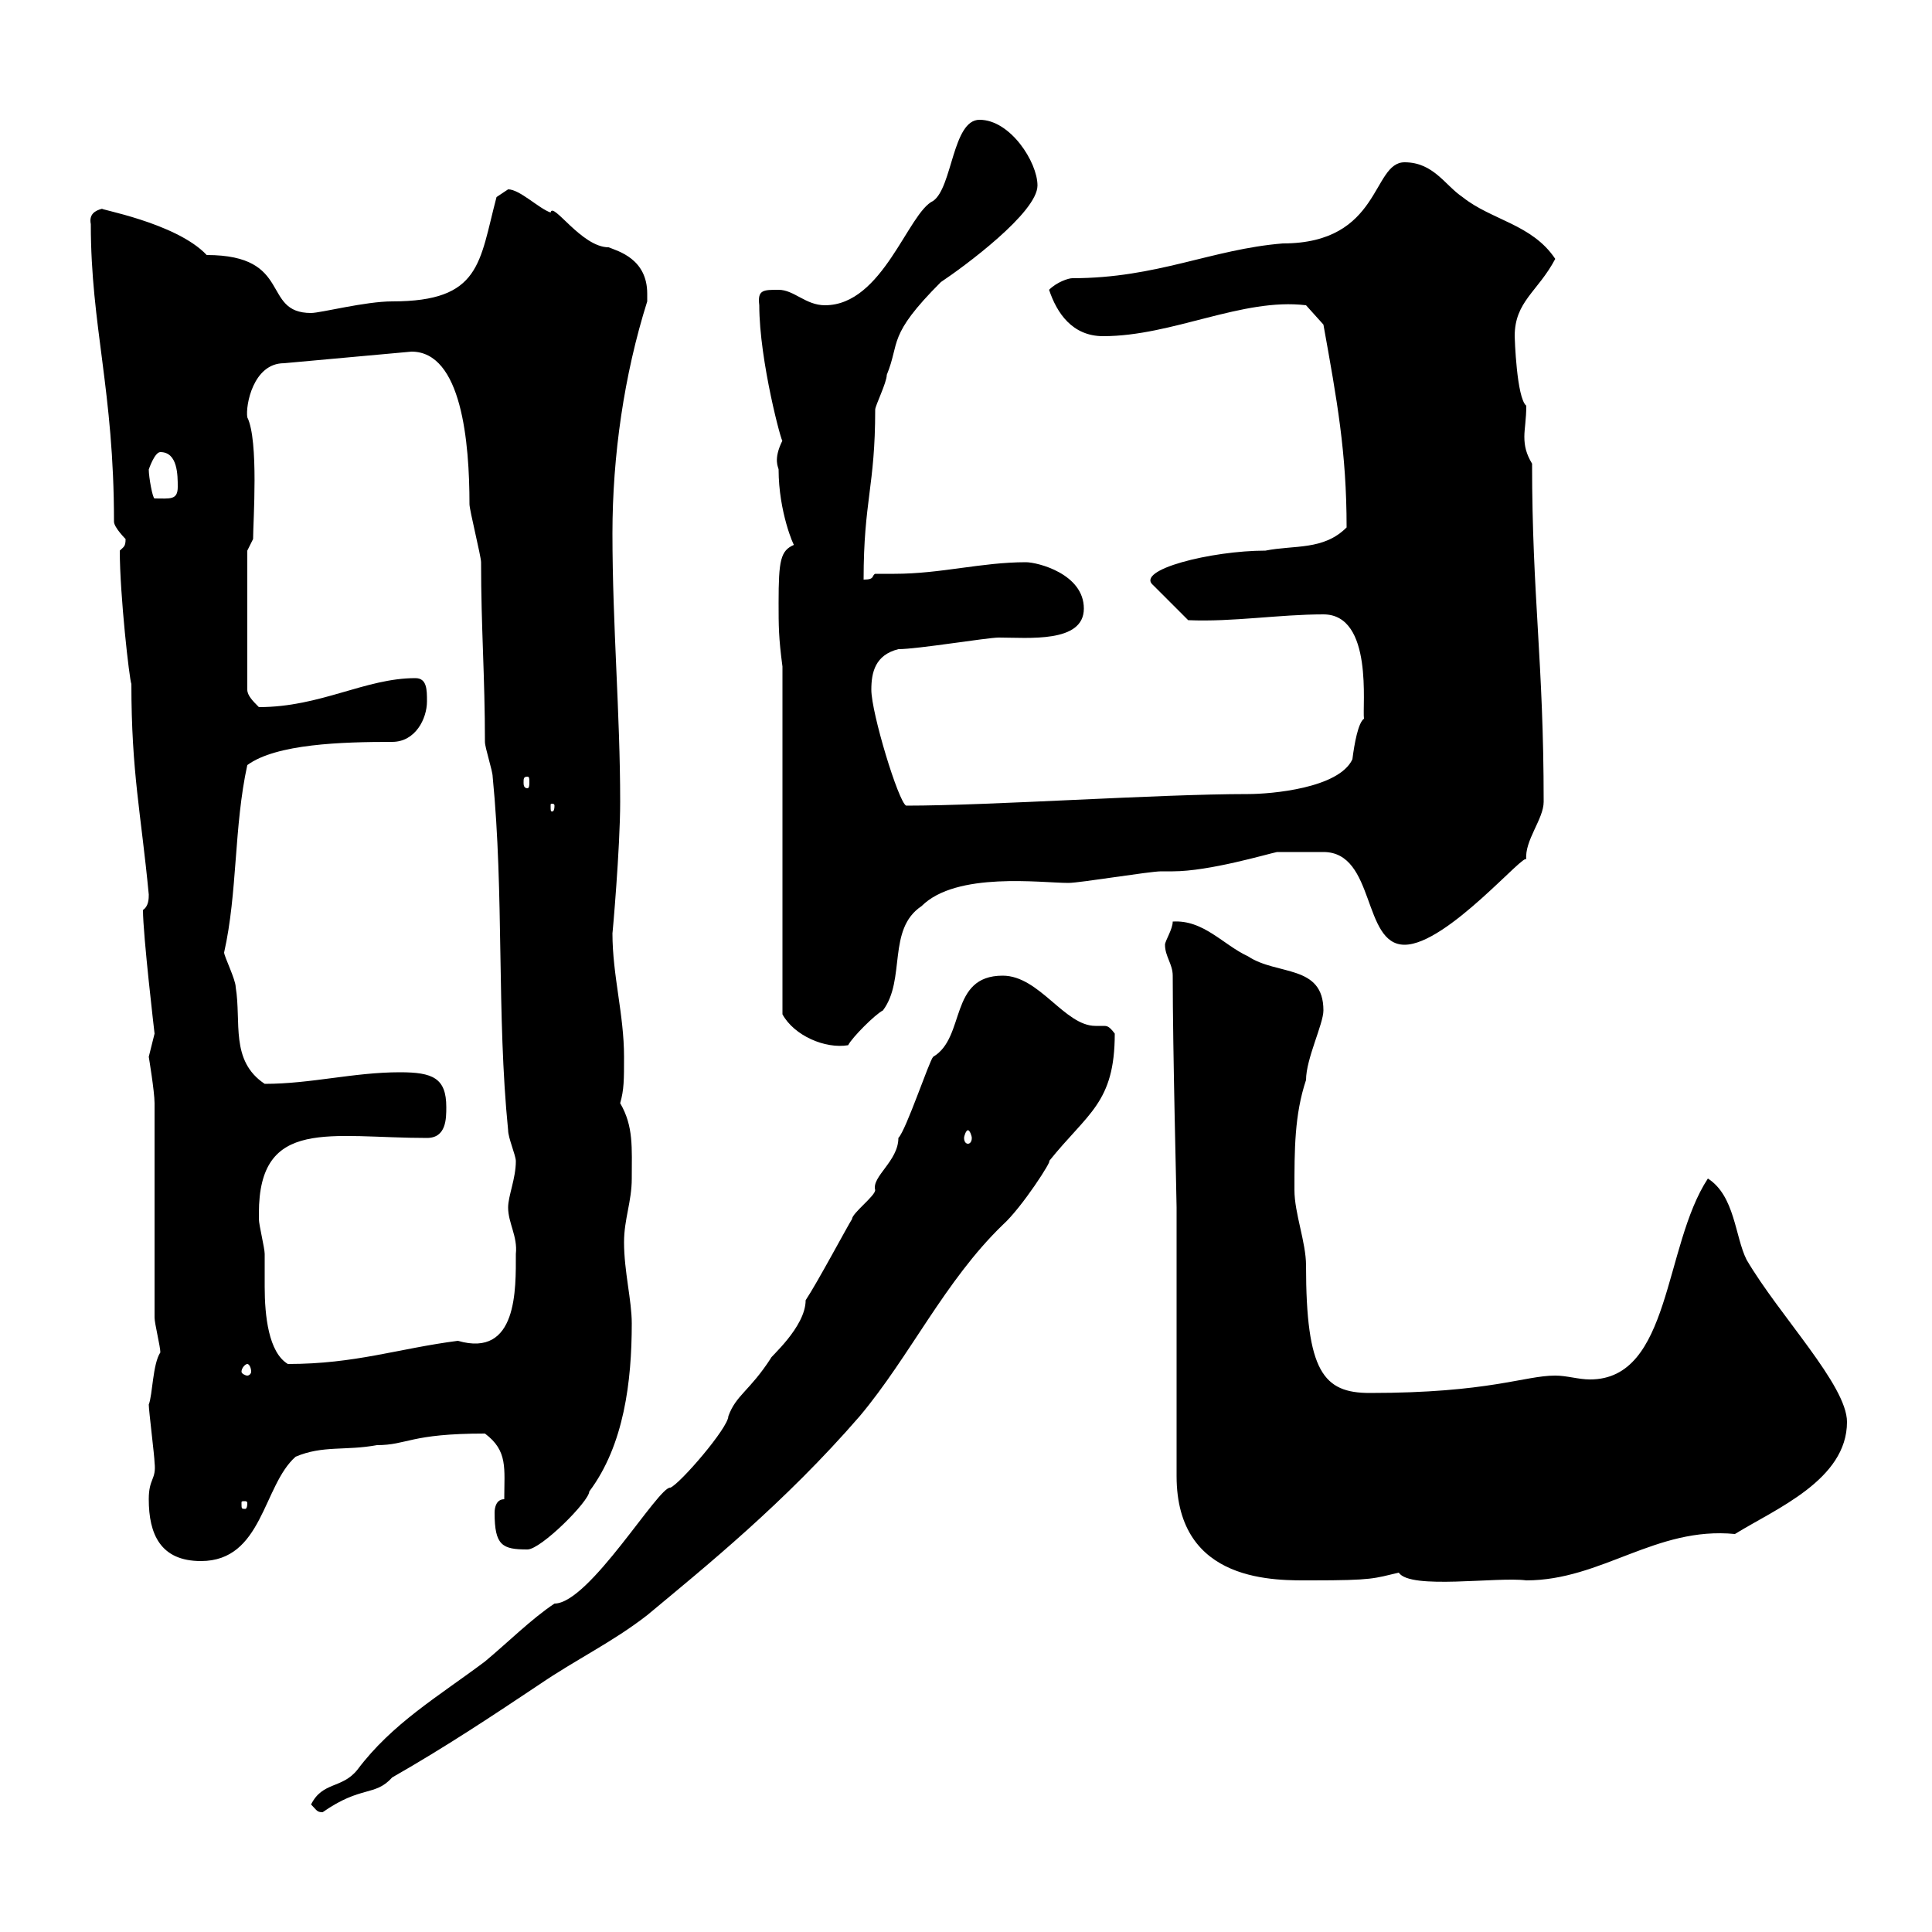 <svg xmlns="http://www.w3.org/2000/svg" xmlns:xlink="http://www.w3.org/1999/xlink" width="300" height="300"><path d="M48.30 280.20C49.20 281.10 49.20 281.40 50.10 281.40C56.10 277.20 58.20 279 60.90 276C69.30 271.20 76.50 266.40 83.70 261.60C89.40 257.70 95.10 255 100.50 250.80C109.50 243.30 121.80 233.40 133.50 219.90C141.30 210.60 146.70 198.90 155.70 190.20C158.70 187.50 163.50 180 162.90 180.30C168.90 172.80 173.10 171.30 173.10 160.50C172.20 159.30 171.90 159.30 171.30 159.30C170.70 159.30 170.40 159.30 170.10 159.30C165.30 159.30 161.40 151.50 155.70 151.50C147.30 151.50 150 161.10 144.90 164.10C144.30 164.70 140.70 175.50 139.50 176.70C139.50 180.30 135.30 182.70 135.90 184.80C135.90 185.70 132.30 188.40 132.30 189.30C131.70 190.20 126.90 199.20 125.10 201.90C125.10 206.10 119.40 210.90 119.70 210.90C116.40 216 114.30 216.60 113.10 219.90C113.10 221.70 105.60 230.40 104.10 231C102.30 230.70 91.50 249 86.10 249C82.50 251.40 78.90 255 75.30 258C68.10 263.40 60.90 267.60 55.50 274.80C53.10 277.80 50.10 276.60 48.30 280.20ZM182.70 187.50L182.70 229.20C182.70 246 198.30 245.40 203.70 245.40C213.30 245.40 213.30 245.10 217.20 244.20C219 246.90 232.50 244.80 237 245.40C248.70 245.40 257.10 237 269.40 238.20C275.70 234.30 286.80 229.80 286.80 220.80C286.80 215.10 276.30 204.30 271.20 195.60C269.40 192 269.40 185.70 265.20 183C258.30 193.50 259.50 214.20 246.90 214.20C245.10 214.20 243.30 213.60 241.50 213.60C236.70 213.60 231.30 216.30 212.70 216.30C205.50 216.30 202.80 213 202.80 196.50C202.80 192.90 201 188.40 201 184.80C201 178.50 201 173.10 202.80 167.70C202.80 164.40 205.50 159 205.50 156.90C205.50 149.70 198.30 151.50 193.80 148.50C189.90 146.70 186.90 142.80 182.10 143.10C182.10 144.30 180.90 146.10 180.90 146.70C180.90 148.50 182.10 149.70 182.10 151.50C182.10 163.20 182.70 186 182.70 187.50ZM23.10 232.80C23.10 238.20 24.90 242.40 31.20 242.40C40.80 242.40 40.80 230.70 45.90 226.20C50.10 224.40 53.70 225.30 58.50 224.40C63.30 224.40 63.60 222.60 75.30 222.60C78.90 225.30 78.30 228 78.30 232.80C77.10 232.80 76.80 234 76.80 234.90C76.80 240 78 240.60 81.90 240.60C84 240.60 91.50 233.10 91.50 231.60C96.90 224.40 98.10 214.50 98.10 205.50C98.10 201.90 96.90 197.40 96.90 192.90C96.90 189.30 98.10 186.60 98.10 183C98.10 178.20 98.40 174.90 96.30 171.30C96.90 169.20 96.90 167.70 96.90 164.10C96.90 157.50 95.10 151.50 95.10 144.90C95.10 145.20 96.30 131.70 96.30 124.50C96.30 110.70 95.10 97.20 95.10 82.80C95.10 70.80 96.90 58.20 100.50 46.80C100.50 46.80 100.50 46.80 100.50 45.60C100.50 40.20 96 39 94.50 38.40C90.30 38.40 85.80 31.20 85.50 33C83.70 32.40 80.70 29.40 78.90 29.40C78.90 29.40 77.10 30.60 77.10 30.60C74.40 40.80 74.70 46.80 60.90 46.80C56.70 46.80 49.80 48.60 48.30 48.60C40.50 48.60 45.60 39.60 32.10 39.60C27.30 34.50 14.70 32.40 15.90 32.40C14.70 32.70 13.80 33.30 14.10 34.80C14.10 50.70 17.70 60.60 17.70 81C17.70 81.90 19.50 83.70 19.50 83.70C19.50 84.90 19.20 84.90 18.60 85.50C18.60 92.40 20.10 105.60 20.40 106.20C20.40 120 21.90 126.30 23.10 138.90C23.10 139.50 23.10 140.70 22.20 141.30C22.20 145.20 24 160.50 24 160.50C24 160.50 23.10 164.10 23.10 164.10C23.10 164.10 24 169.50 24 171.30L24 204.60C24 205.50 24.90 209.10 24.90 210C23.70 211.80 23.70 216.60 23.10 218.10C23.10 219 24 226.20 24 227.10C24.30 229.80 23.10 229.50 23.10 232.80ZM38.40 233.40C38.40 234.30 38.10 234.30 38.10 234.30C37.50 234.30 37.50 234.30 37.50 233.40C37.50 233.10 37.50 233.10 38.10 233.10C38.10 233.10 38.40 233.10 38.40 233.40ZM38.40 211.80C38.70 211.80 39 212.40 39 213C39 213.30 38.70 213.60 38.40 213.60C38.10 213.60 37.50 213.30 37.50 213C37.50 212.40 38.10 211.80 38.40 211.80ZM40.20 188.40C40.20 173.40 51.30 176.70 66.30 176.70C69.30 176.70 69.30 173.70 69.30 171.90C69.30 167.40 67.20 166.50 62.10 166.50C54.90 166.50 48.30 168.30 41.10 168.30C35.70 164.70 37.50 158.70 36.60 153.30C36.60 152.10 34.80 148.50 34.80 147.90C36.90 138.60 36.30 128.40 38.40 118.80C42.90 115.50 53.10 115.20 60.90 115.20C64.50 115.20 66.30 111.60 66.30 108.90C66.30 107.10 66.30 105.30 64.50 105.30C56.70 105.30 49.80 109.80 40.20 109.80C39.30 108.90 38.40 108 38.40 107.10L38.40 85.50L39.30 83.70C39.30 81 40.20 68.40 38.40 64.80C38.10 63 39.30 56.40 44.10 56.40L63.90 54.60C71.70 54.60 72.90 68.70 72.90 78.30C72.90 79.20 74.70 86.40 74.70 87.30C74.70 97.50 75.30 105 75.30 115.20C75.30 116.10 76.50 119.70 76.50 120.60C78.30 138.90 77.10 157.50 78.90 175.50C78.90 176.70 80.10 179.40 80.10 180.30C80.10 183 78.90 185.70 78.90 187.50C78.90 189.90 80.40 192 80.10 194.70C80.10 200.10 80.40 210.90 71.10 208.20C61.80 209.40 55.20 211.80 44.70 211.80C41.70 210 41.10 204.30 41.10 199.80C41.10 198 41.10 195.60 41.10 194.70C41.10 193.80 40.20 190.20 40.20 189.30C40.20 189.30 40.20 188.40 40.20 188.40ZM150.30 175.50C150.60 175.50 150.90 176.40 150.90 176.70C150.90 177.30 150.60 177.60 150.30 177.60C150 177.60 149.70 177.30 149.70 176.70C149.70 176.40 150 175.50 150.30 175.50ZM121.50 103.50L121.50 157.50C123.30 160.80 128.10 162.90 131.70 162.30C132.30 161.10 135.90 157.50 137.10 156.90C140.70 152.10 137.70 144.30 143.10 140.70C148.50 135.30 161.70 137.10 165.90 137.10C167.70 137.10 178.50 135.30 180.30 135.30C180.30 135.30 182.10 135.30 182.10 135.30C187.80 135.30 196.80 132.60 198.30 132.30C199.50 132.30 203.70 132.30 205.50 132.30C213.60 132.30 211.50 146.70 218.10 146.70C224.70 146.70 237 132 237 133.50C236.70 130.50 239.70 127.20 239.70 124.50C239.70 102.60 237.90 92.70 237.90 72C237 70.50 236.70 69.30 236.70 67.80C236.70 66.60 237 65.10 237 63C235.50 61.80 235.20 52.50 235.20 52.20C235.20 46.80 238.80 45.30 241.50 40.20C237.90 34.80 231.60 34.20 227.10 30.60C224.40 28.80 222.60 25.20 218.10 25.20C213 25.20 214.50 37.80 199.20 37.80C188.10 38.70 179.70 43.20 166.50 43.20C165.90 43.20 164.10 43.80 162.90 45C164.10 48.60 166.50 52.20 171.30 52.20C182.10 52.20 192.90 46.20 202.80 47.40L205.50 50.40C207.60 62.10 209.10 70.20 209.10 81.90C205.50 85.50 201 84.60 196.50 85.50C188.10 85.50 176.10 88.50 179.10 90.90L184.50 96.30C191.40 96.60 198.60 95.40 205.50 95.40C213.30 95.40 211.50 109.80 211.80 111.60C210.90 112.20 210.30 115.50 210 117.90C207.90 122.40 197.40 123.30 193.80 123.30C179.70 123.30 153.90 125.10 140.70 125.10C139.50 124.50 135.30 110.70 135.30 107.10C135.30 104.40 135.90 101.70 139.50 100.80C142.50 100.80 153.30 99 155.10 99C159.60 99 168.30 99.90 168.30 94.50C168.30 89.10 161.10 87.30 159.30 87.30C152.40 87.30 146.10 89.10 138.90 89.10C138 89.10 137.10 89.10 135.90 89.10C135.30 89.40 135.90 90 134.10 90C134.10 77.70 135.90 75.60 135.90 63.60C135.90 63 137.70 59.40 137.70 58.20C139.80 53.10 137.70 52.20 146.10 43.80C149.70 41.40 161.10 33 161.10 28.80C161.10 25.20 156.90 18.60 152.10 18.60C147.90 18.60 147.90 29.10 144.90 31.20C141 33 137.10 47.40 128.10 47.40C125.10 47.40 123.30 45 120.90 45C118.50 45 117.60 45 117.90 47.40C117.90 56.10 121.50 69.30 121.50 68.40C120 71.40 120.90 72.60 120.90 72.90C120.90 79.50 123.30 84.90 123.30 84.60C121.20 85.50 120.90 87 120.90 93.60C120.90 97.20 120.90 99 121.50 103.50ZM86.10 125.10C86.10 126 85.80 126 85.80 126C85.50 126 85.50 126 85.50 125.10C85.50 124.80 85.50 124.80 85.80 124.80C85.80 124.80 86.10 124.80 86.10 125.10ZM81.90 120.60C82.20 120.60 82.20 120.90 82.20 121.50C82.20 121.80 82.20 122.40 81.90 122.40C81.30 122.40 81.30 121.80 81.30 121.50C81.30 120.90 81.30 120.60 81.90 120.60ZM23.10 72.90C23.10 72.90 24 70.20 24.90 70.20C27.60 70.20 27.60 73.80 27.60 75.60C27.60 77.70 26.40 77.40 24 77.40C23.70 77.40 23.10 74.10 23.10 72.90Z"/></svg>